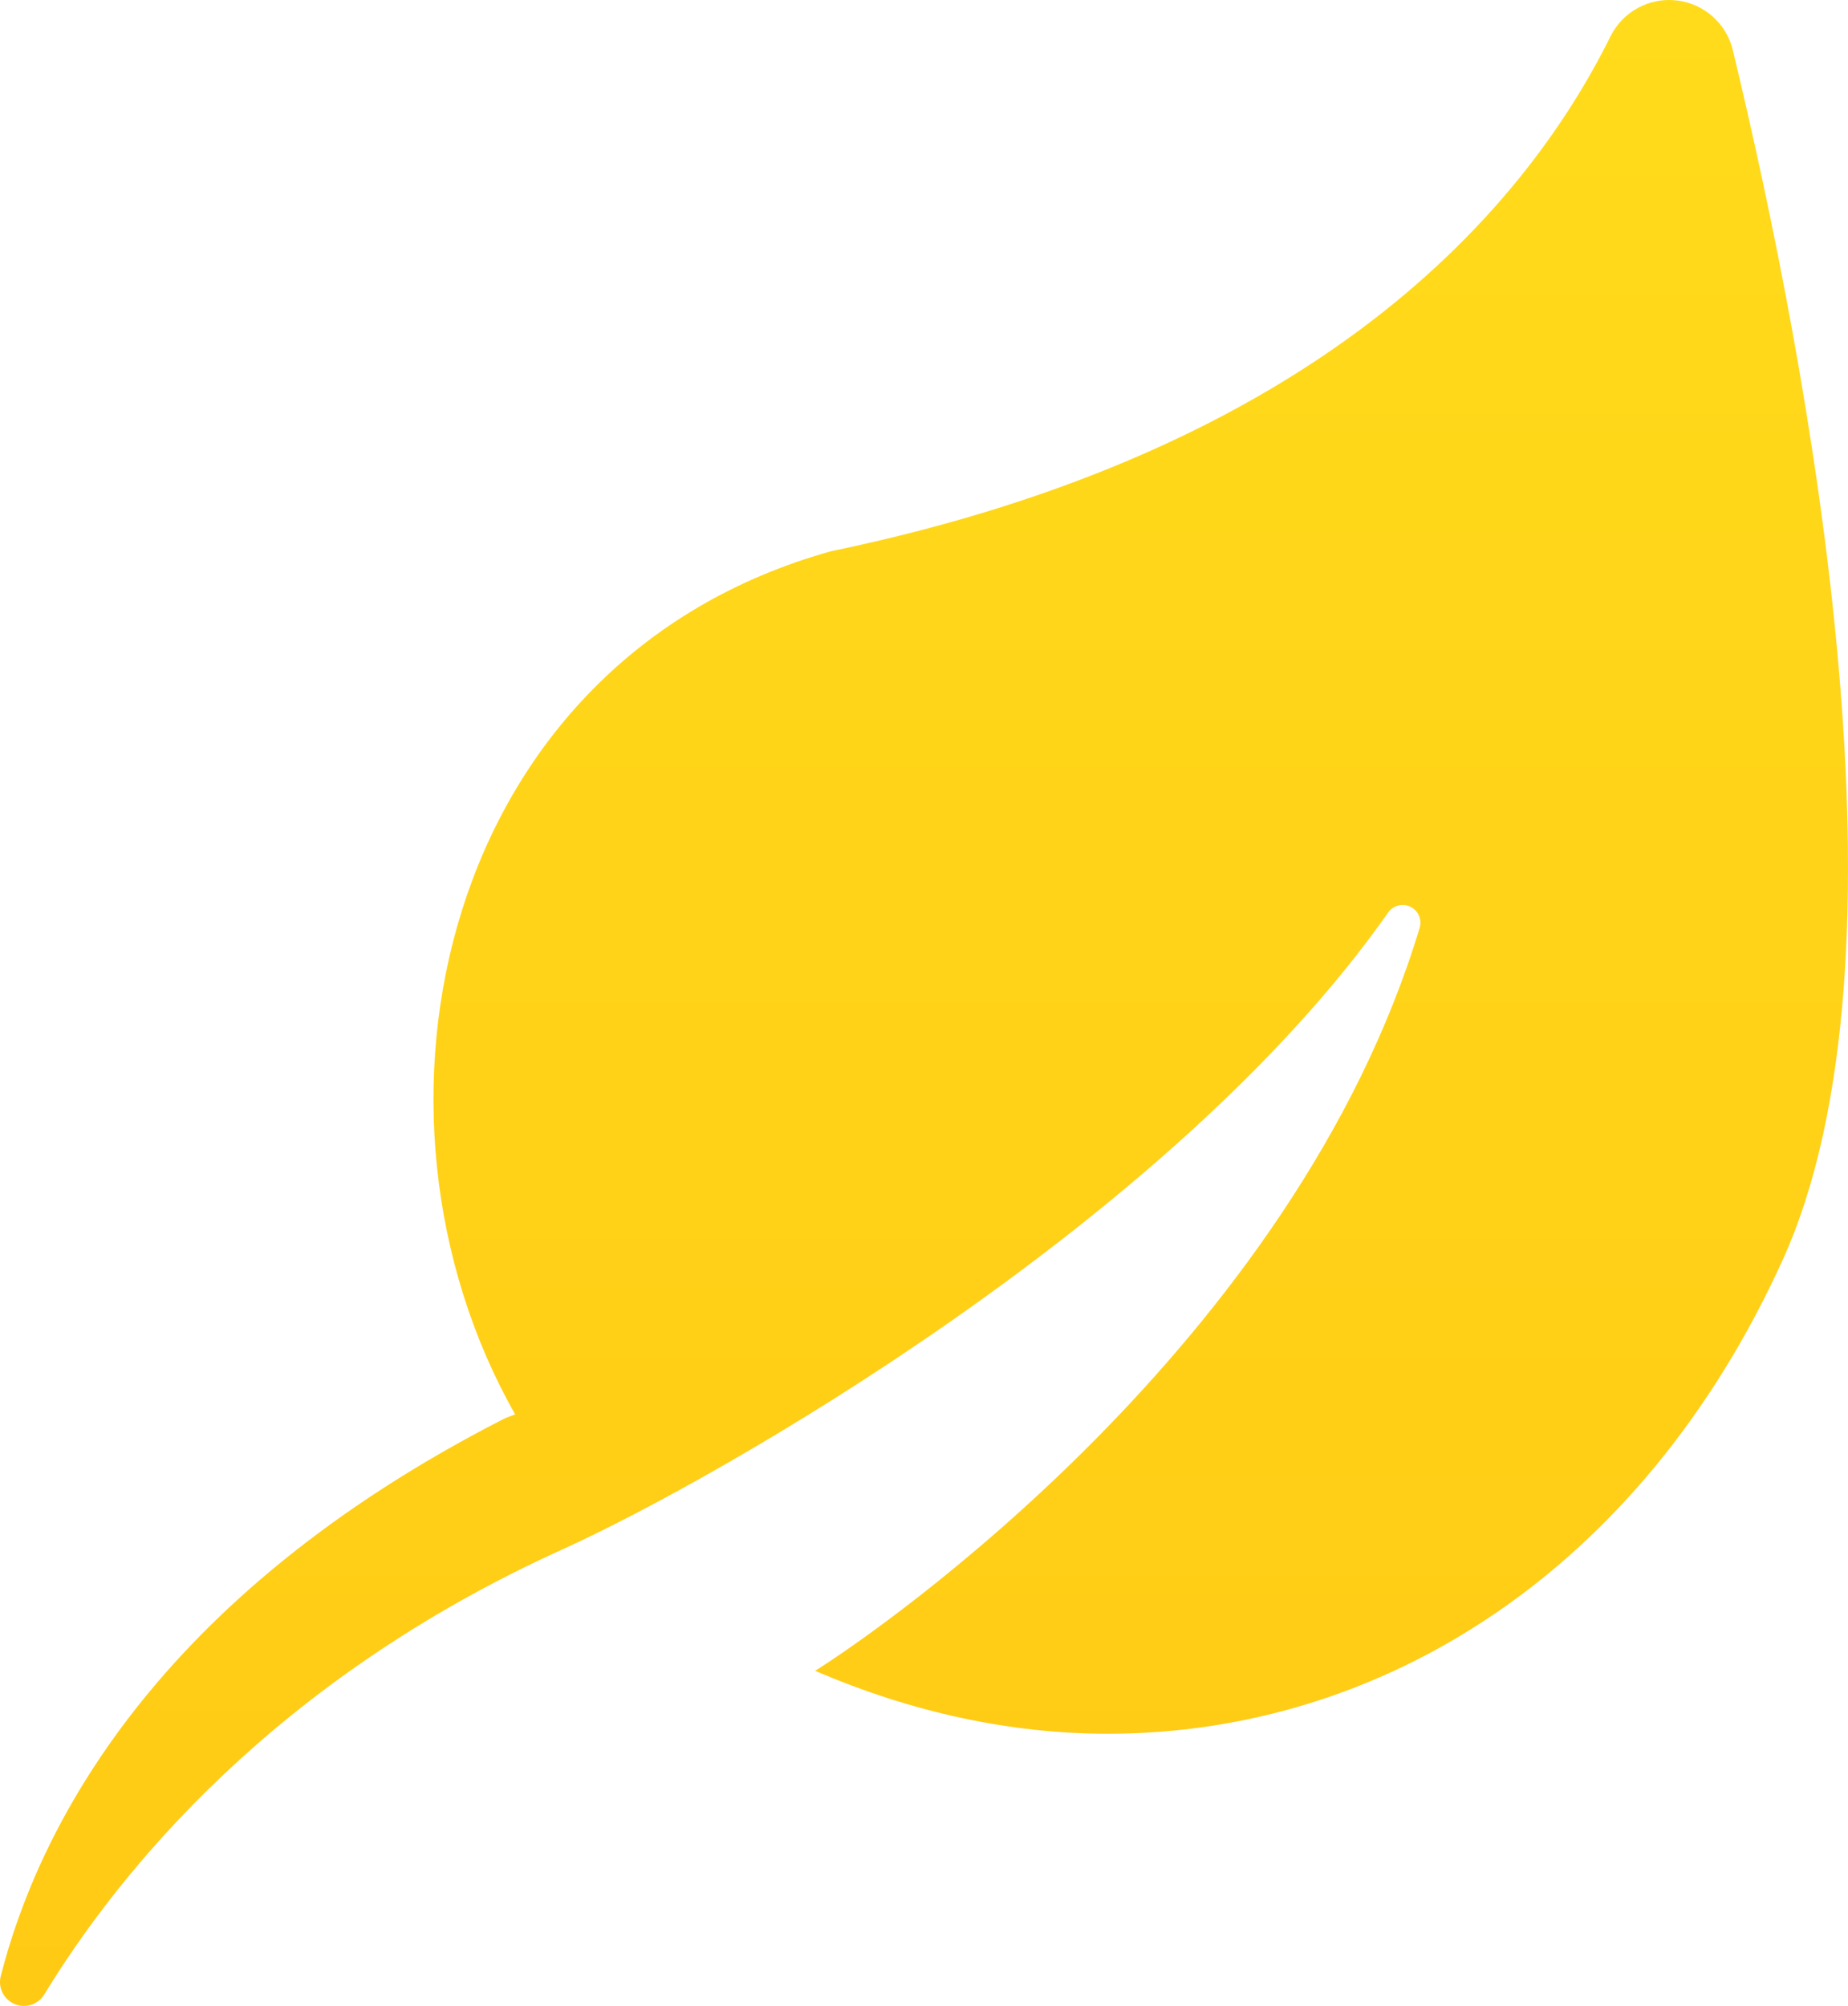 <?xml version="1.0" encoding="UTF-8"?> <svg xmlns="http://www.w3.org/2000/svg" width="505" height="548" viewBox="0 0 505 548" fill="none"> <path d="M222.75 456.452C249.08 467.8 276.14 473.648 302.71 473.648C377.602 473.648 448.443 429.243 487.072 344.38C524.72 261.714 494.627 101.336 473.528 13.701C471.767 6.386 465.612 0.954 458.132 0.113C450.653 -0.731 443.436 3.193 440.096 9.937C416.311 57.923 360.014 123.01 227.094 150.595C120.364 180.382 93.745 303.529 140.766 386.385C139.701 386.857 138.701 387.115 137.605 387.663C41.762 436.671 10.357 500.078 0.203 539.867C-0.595 542.996 1.018 546.239 3.996 547.49C6.975 548.74 10.418 547.626 12.104 544.87C32.654 511.171 75.039 458.878 153.69 423.285C195.697 404.277 320.099 333.678 379.34 249.293C380.706 247.347 383.286 246.678 385.427 247.719C387.565 248.757 388.634 251.198 387.95 253.475C353.585 367.205 240.562 445.317 222.75 456.452Z" fill="url(#paint0_linear_1875_315)"></path> <defs> <linearGradient id="paint0_linear_1875_315" x1="252.5" y1="0" x2="252.5" y2="548" gradientUnits="userSpaceOnUse"> <stop stop-color="#FFDB1B"></stop> <stop offset="1" stop-color="#FFCA14"></stop> </linearGradient> </defs> </svg> 